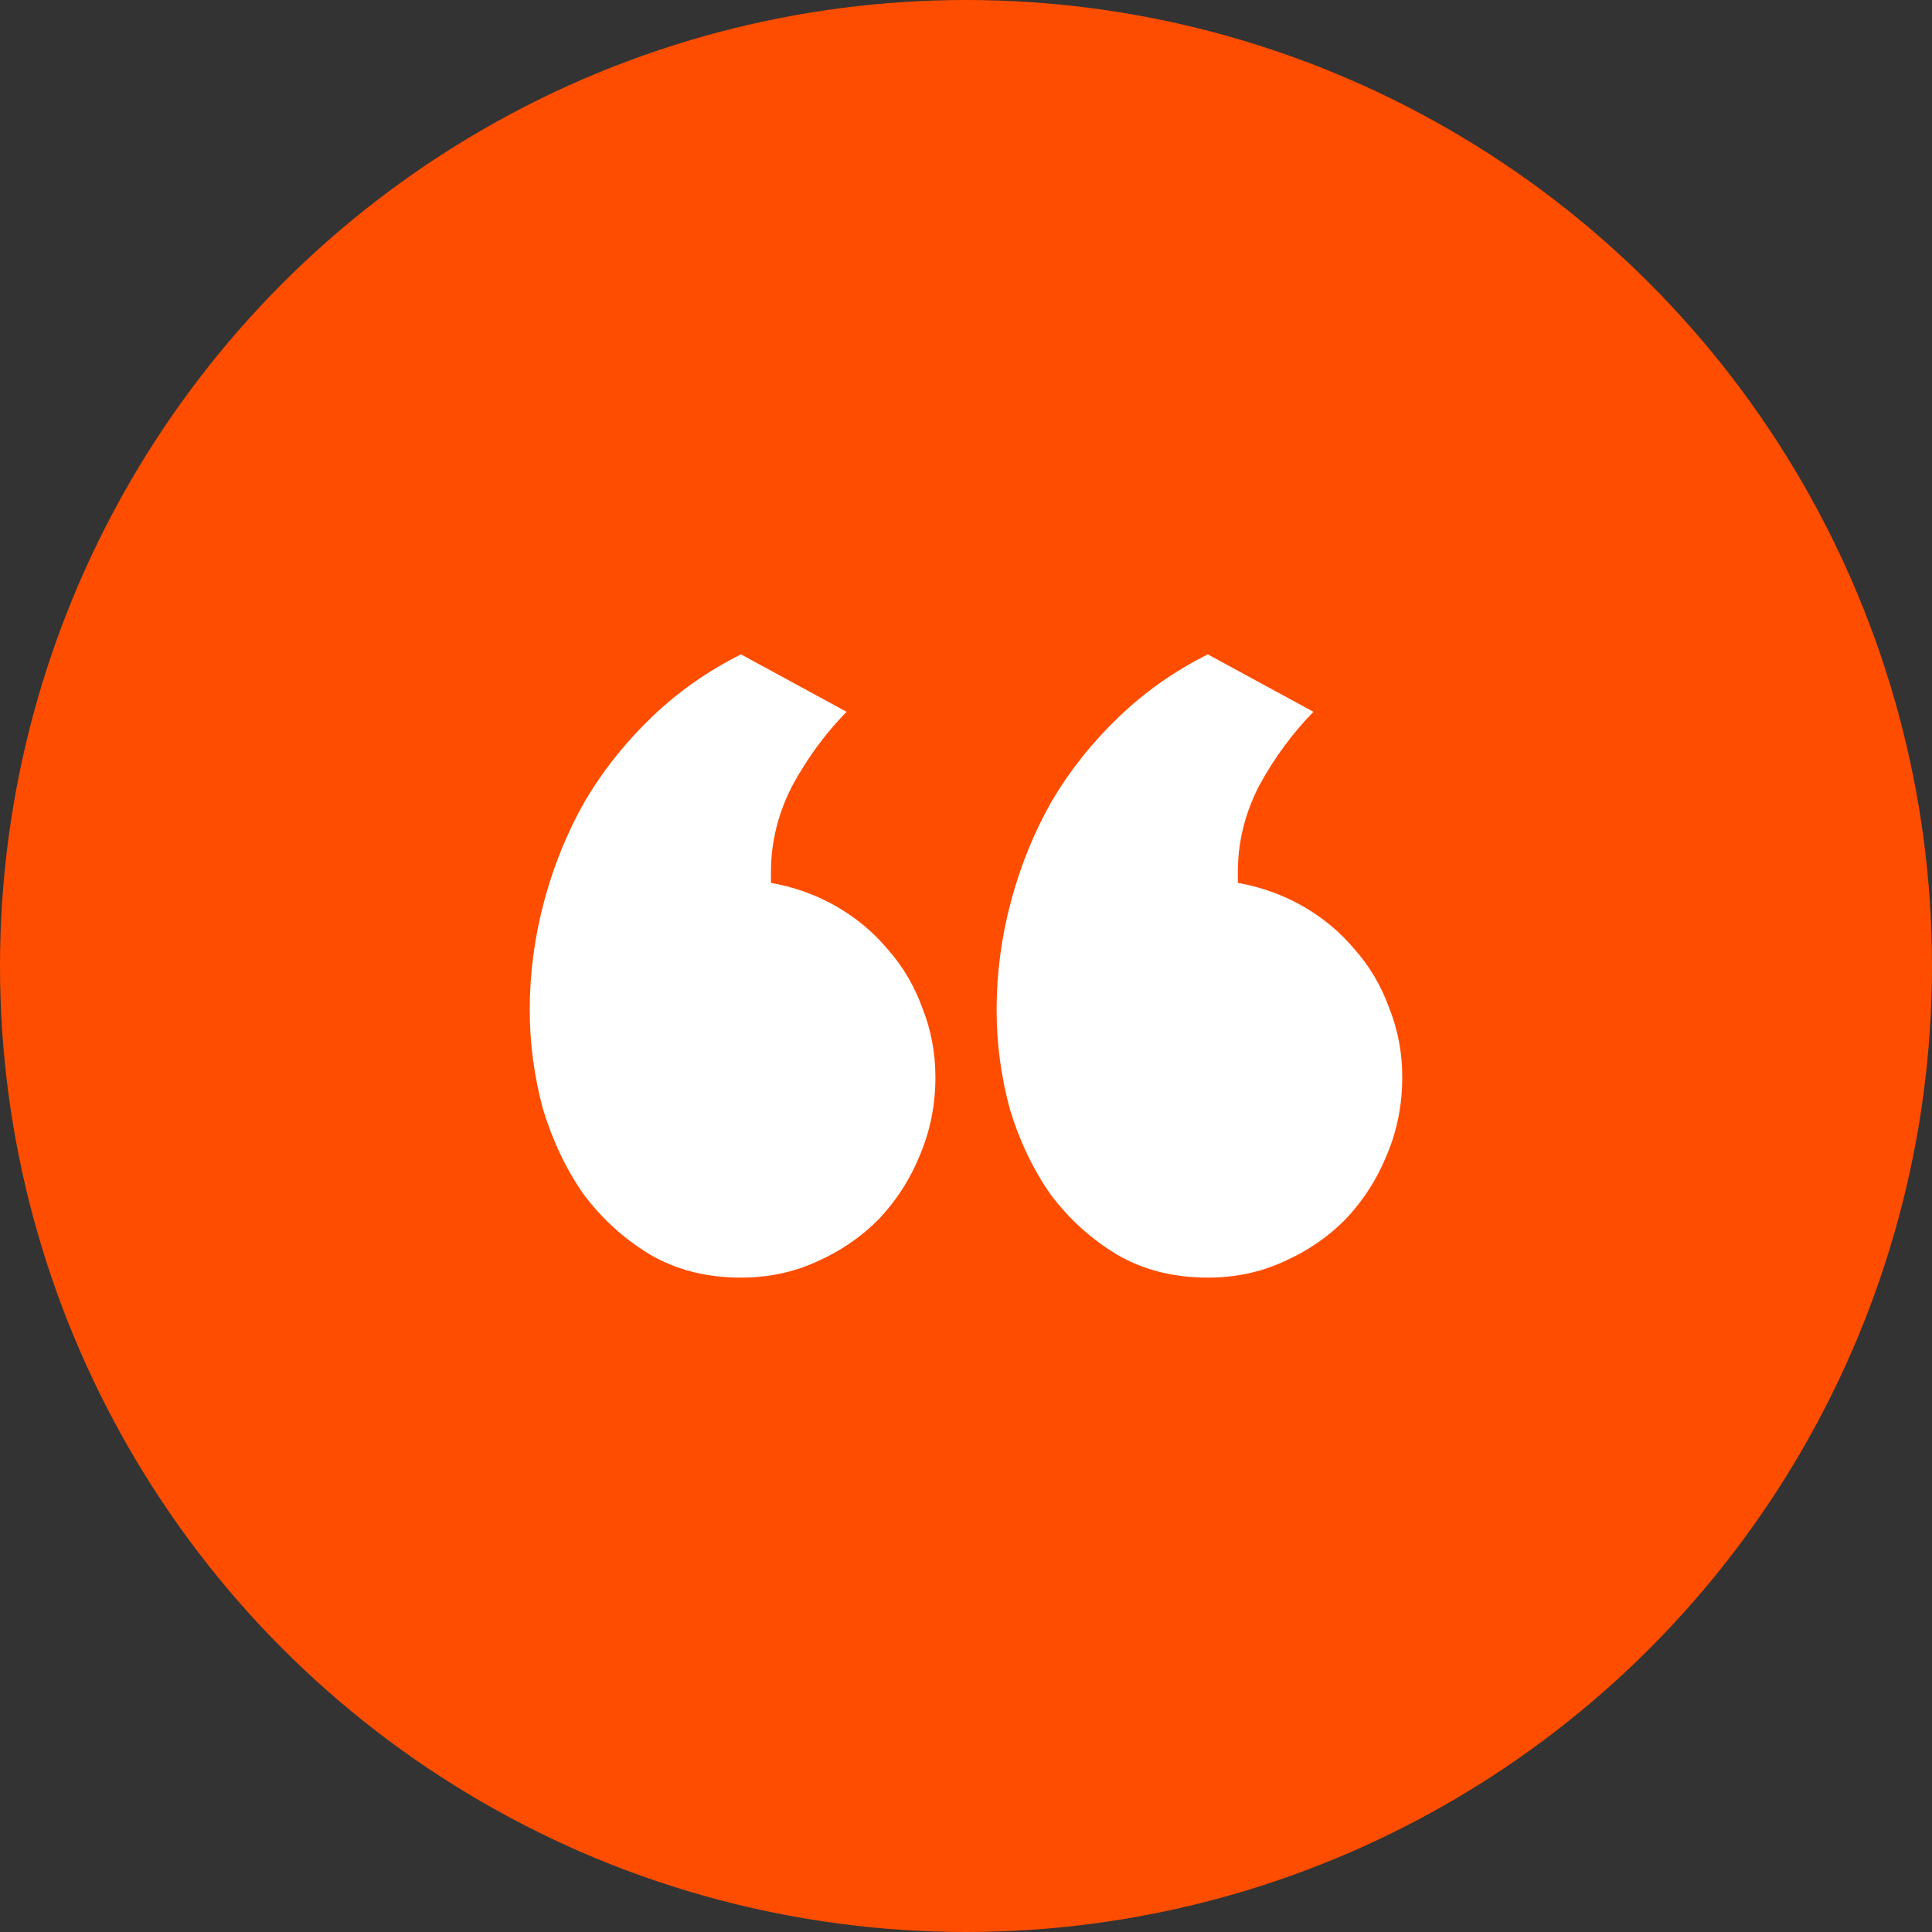<svg width="62" height="62" viewBox="0 0 62 62" fill="none" xmlns="http://www.w3.org/2000/svg">
<rect x="0" y="0" width="62" height="62" fill="#333333" stroke="none"/>
<circle cx="31" cy="31" r="31" fill="#FF4D00"/>
<path d="M45 34.569C45 35.458 44.833 36.294 44.499 37.078C44.191 37.837 43.755 38.516 43.19 39.118C42.625 39.693 41.957 40.15 41.187 40.49C40.443 40.83 39.634 41 38.761 41C37.657 41 36.681 40.752 35.834 40.255C35.012 39.758 34.306 39.118 33.715 38.333C33.15 37.523 32.714 36.608 32.406 35.588C32.123 34.542 31.982 33.484 31.982 32.412C31.982 31.235 32.136 30.072 32.444 28.922C32.752 27.771 33.189 26.699 33.754 25.706C34.344 24.712 35.063 23.811 35.911 23C36.758 22.189 37.708 21.523 38.761 21L42.15 22.843C41.482 23.523 40.905 24.307 40.417 25.196C39.955 26.085 39.724 27.013 39.724 27.98V28.333C40.468 28.464 41.161 28.712 41.803 29.078C42.445 29.444 42.997 29.902 43.459 30.451C43.947 31 44.32 31.628 44.576 32.333C44.859 33.039 45 33.784 45 34.569ZM30.018 34.569C30.018 35.458 29.851 36.294 29.517 37.078C29.209 37.837 28.773 38.516 28.208 39.118C27.643 39.693 26.975 40.15 26.205 40.49C25.46 40.83 24.651 41 23.779 41C22.674 41 21.699 40.752 20.851 40.255C20.03 39.758 19.324 39.118 18.733 38.333C18.168 37.523 17.732 36.608 17.424 35.588C17.141 34.542 17 33.484 17 32.412C17 31.235 17.154 30.072 17.462 28.922C17.77 27.771 18.207 26.699 18.772 25.706C19.362 24.712 20.081 23.811 20.928 23C21.776 22.189 22.726 21.523 23.779 21L27.168 22.843C26.5 23.523 25.922 24.307 25.435 25.196C24.973 26.085 24.741 27.013 24.741 27.98V28.333C25.486 28.464 26.179 28.712 26.821 29.078C27.463 29.444 28.015 29.902 28.477 30.451C28.965 31 29.337 31.628 29.594 32.333C29.877 33.039 30.018 33.784 30.018 34.569Z" fill="white"/>
</svg>
